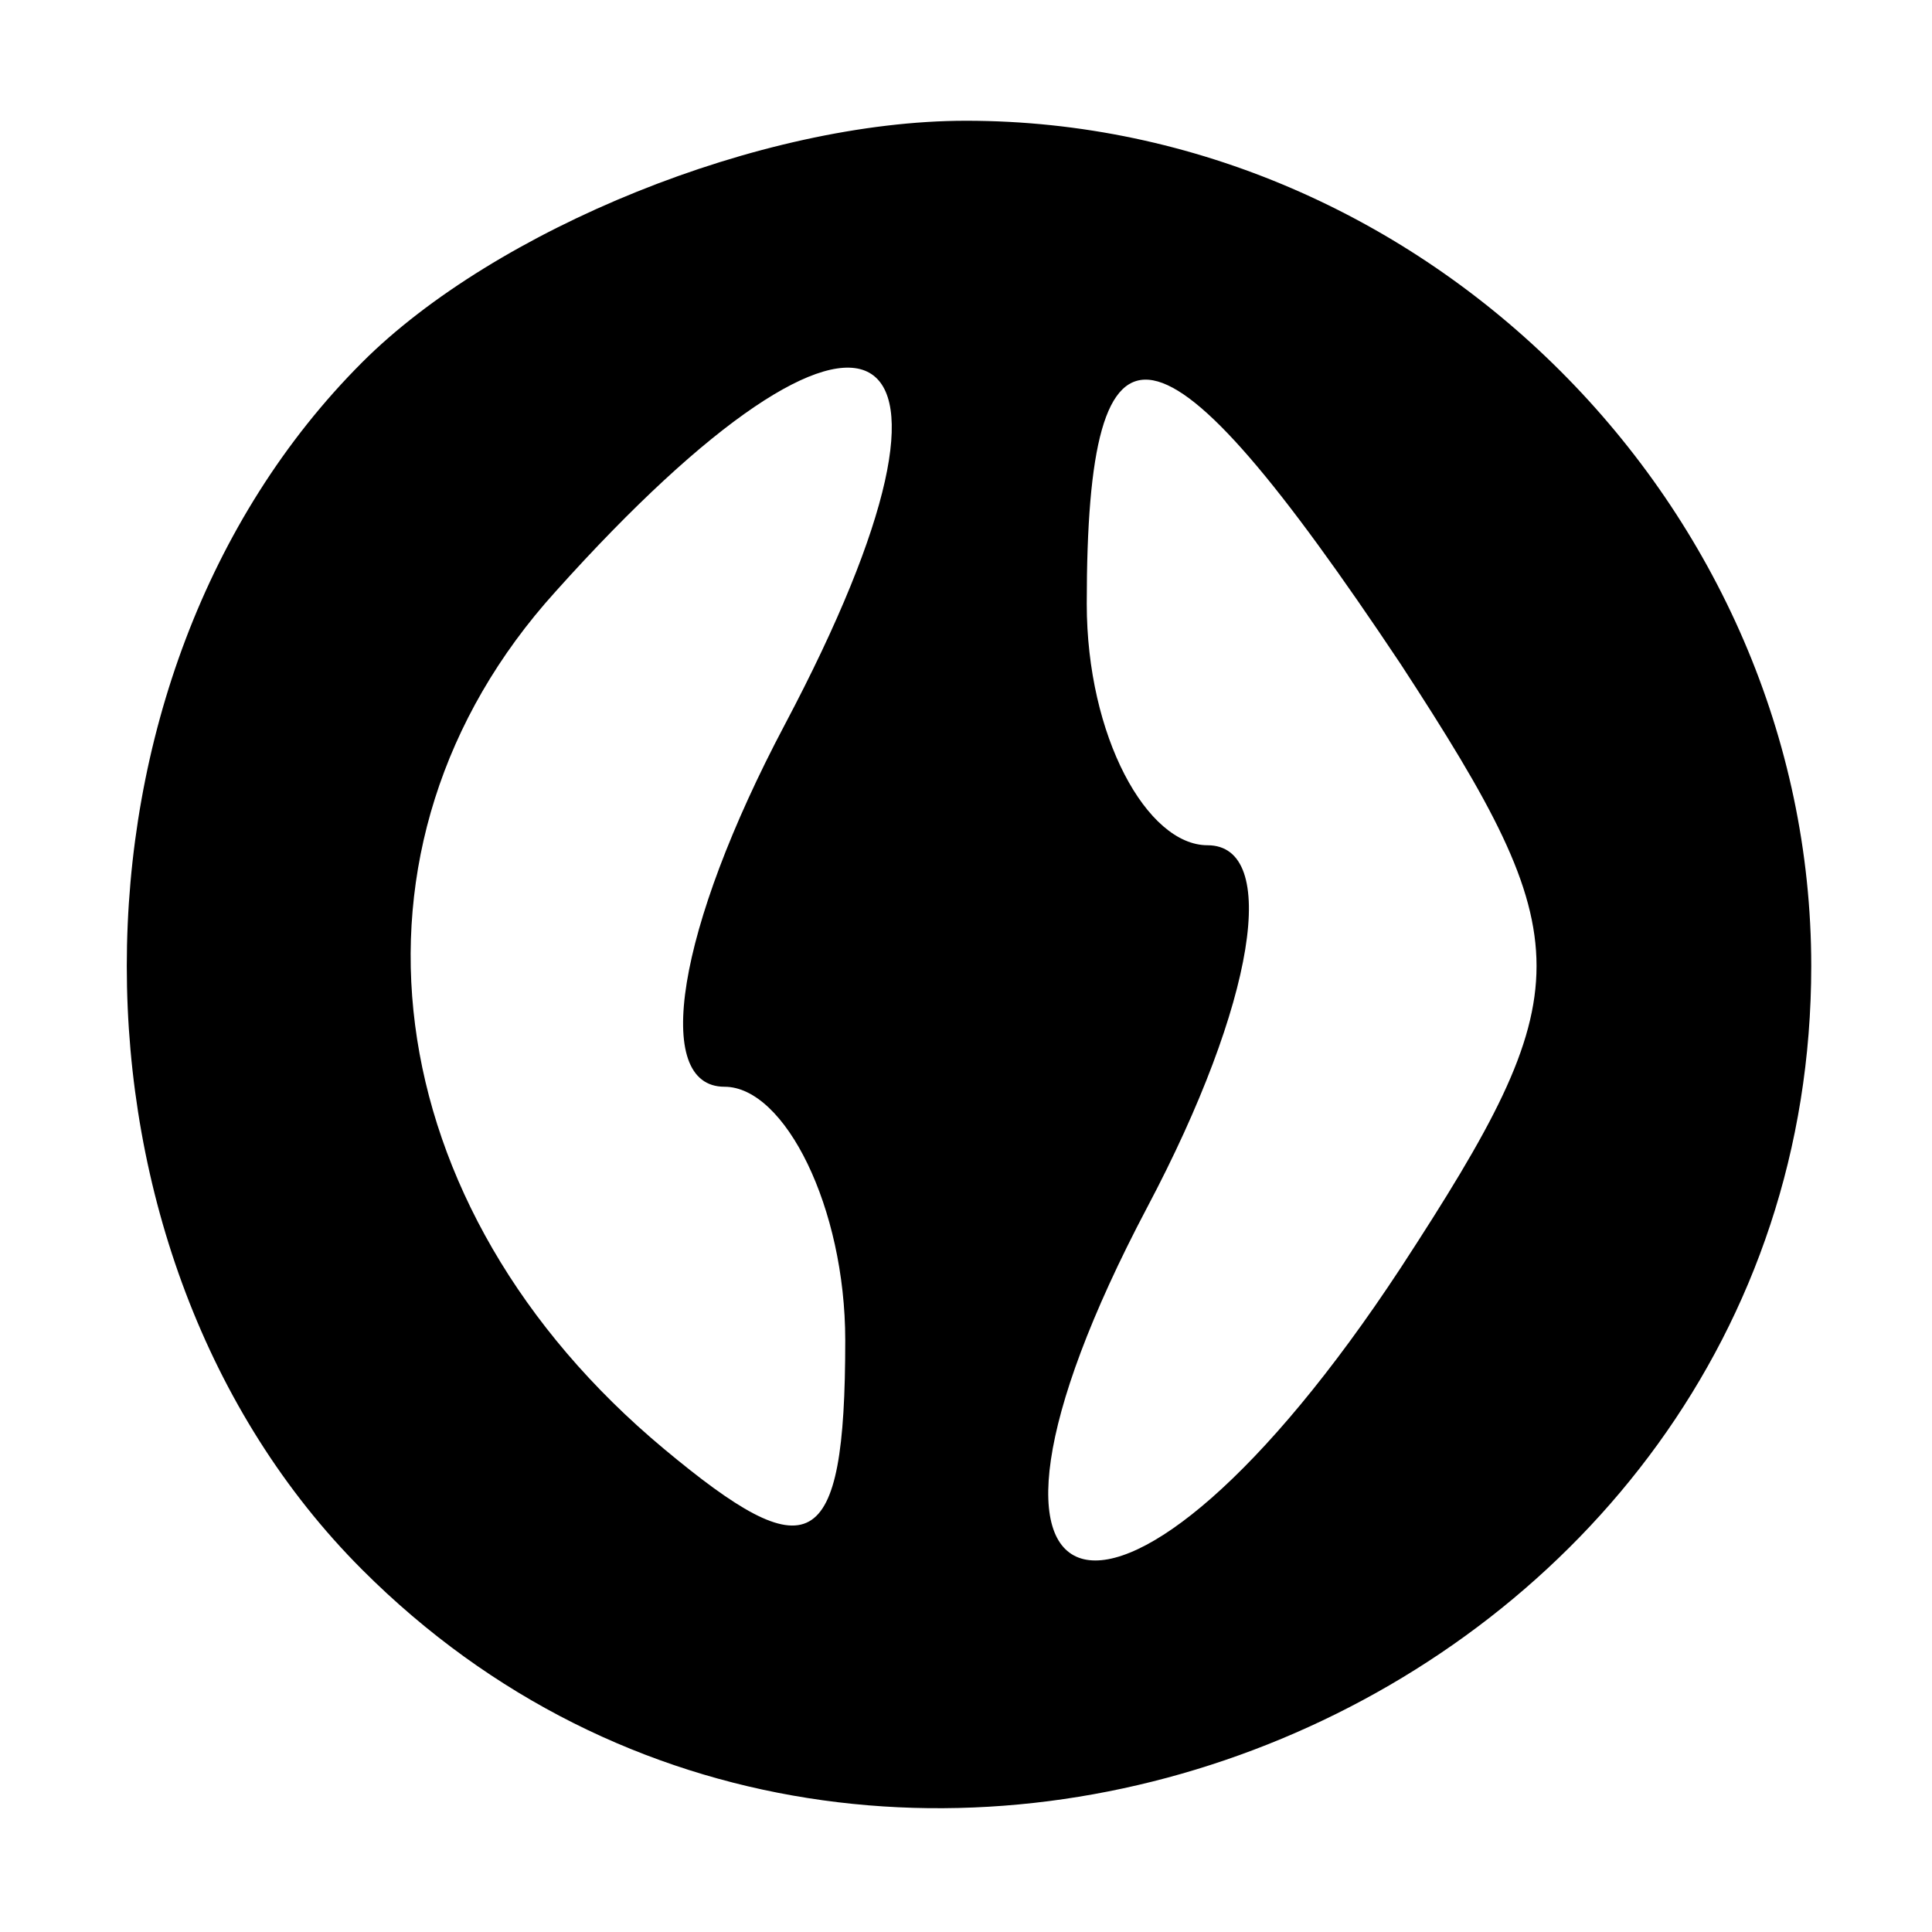 <?xml version="1.0" encoding="UTF-8" standalone="yes"?>
<svg version="1.0" xmlns="http://www.w3.org/2000/svg" width="16px" height="16px" viewBox="0 0 16 16" preserveAspectRatio="xMidYMid meet">
  <g transform="translate(0,16) scale(0.1,-0.1)" fill="#000000" stroke="none">
    <path d="M30 130 c-26 -26 -26 -74 0 -100 43 -43 120 -11 120 50 0 38 -32 70
-70 70 -17 0 -39 -9 -50 -20z m35 -30 c-9 -17 -11 -30 -5 -30 5 0 10 -10 10
-21 0 -18 -3 -19 -15 -9 -24 20 -28 50 -9 71 26 29 37 23 19 -11z m51 5 c15
-23 15 -27 0 -50 -23 -35 -40 -31 -21 5 9 17 11 30 5 30 -5 0 -10 9 -10 20 0
26 6 25 26 -5z"/>
  </g>
</svg>